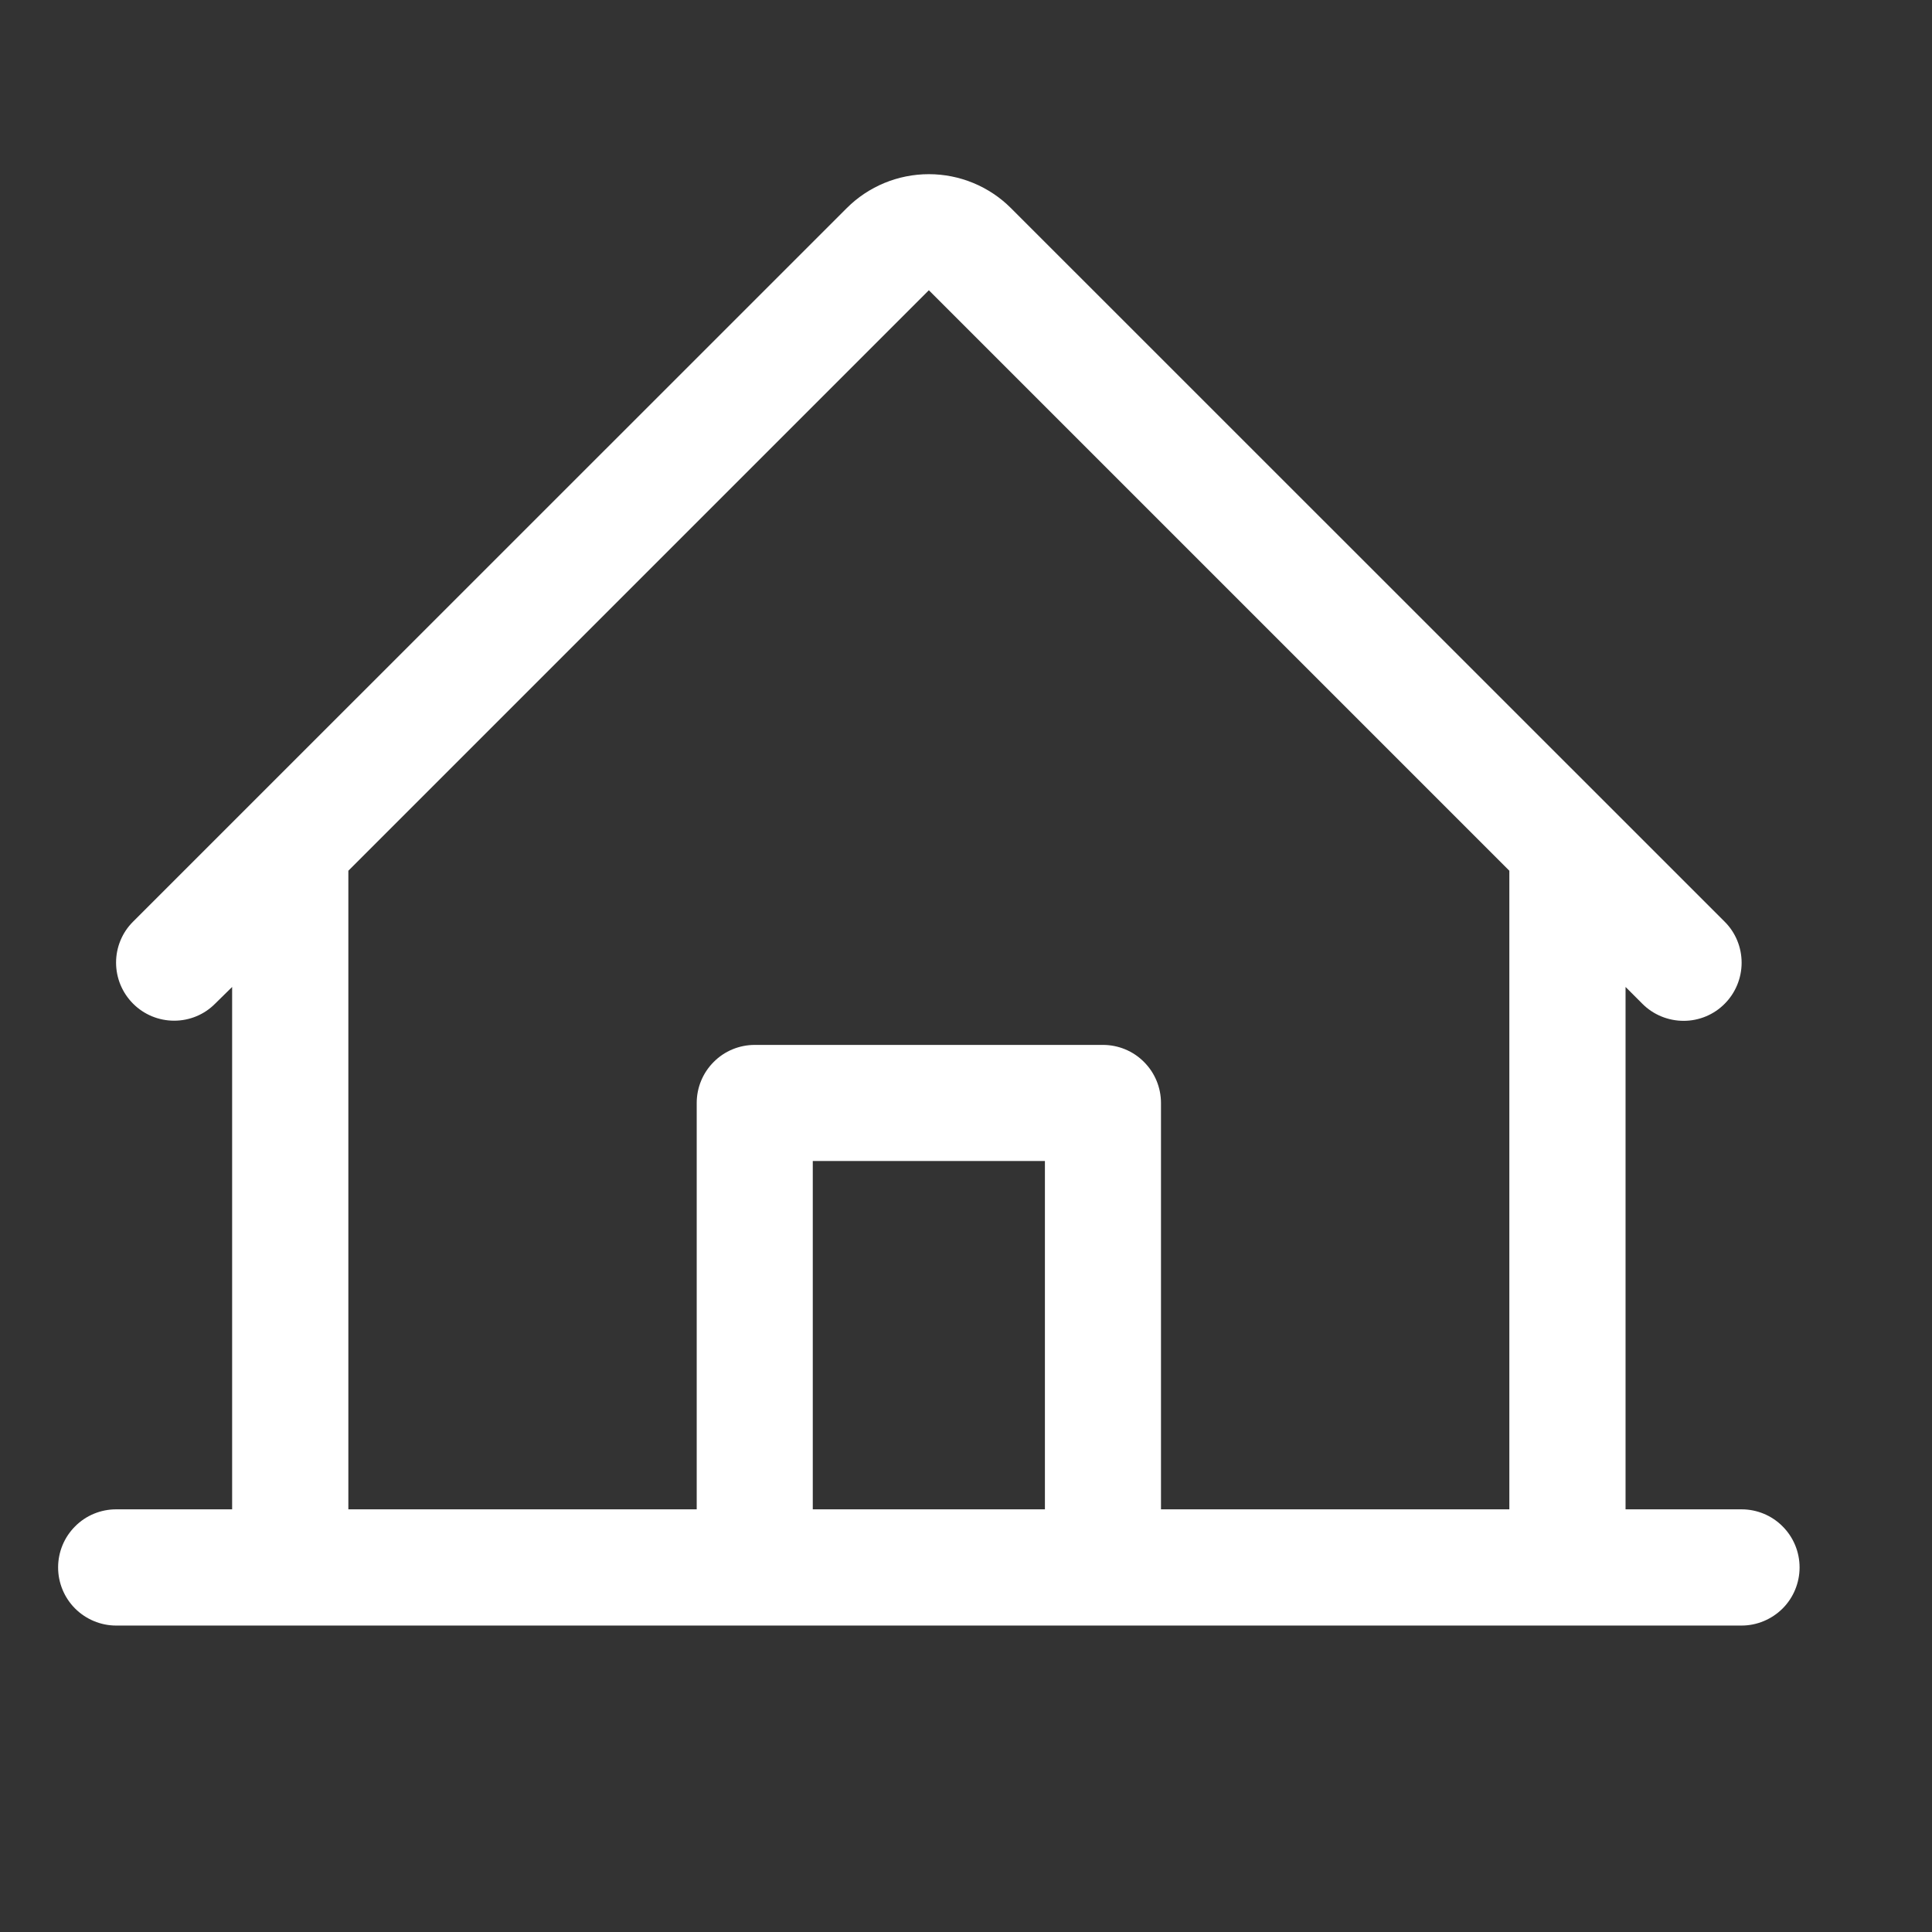 <?xml version="1.0" encoding="UTF-8"?> <svg xmlns="http://www.w3.org/2000/svg" width="13" height="13" viewBox="0 0 13 13" fill="none"><rect x="0" y="0" width="13" height="13" fill="#333333" stroke="none"/><g clip-path="url(#clip0_171_150)"><path d="M11.719 10.156H10.938V6.641L11.052 6.755C11.125 6.828 11.225 6.869 11.329 6.869C11.432 6.869 11.532 6.828 11.605 6.754C11.678 6.681 11.719 6.581 11.719 6.478C11.719 6.374 11.678 6.274 11.604 6.201L6.802 1.4C6.656 1.254 6.457 1.172 6.25 1.172C6.043 1.172 5.844 1.254 5.698 1.4L0.896 6.201C0.822 6.274 0.781 6.374 0.781 6.477C0.781 6.581 0.822 6.68 0.896 6.754C0.969 6.827 1.068 6.868 1.172 6.868C1.276 6.868 1.375 6.827 1.448 6.753L1.562 6.641V10.156H0.781C0.678 10.156 0.578 10.197 0.505 10.271C0.432 10.344 0.391 10.443 0.391 10.547C0.391 10.65 0.432 10.75 0.505 10.823C0.578 10.896 0.678 10.938 0.781 10.938H11.719C11.822 10.938 11.922 10.896 11.995 10.823C12.068 10.75 12.109 10.65 12.109 10.547C12.109 10.443 12.068 10.344 11.995 10.271C11.922 10.197 11.822 10.156 11.719 10.156ZM2.344 5.859L6.25 1.953L10.156 5.859V10.156H7.812V7.422C7.812 7.318 7.771 7.219 7.698 7.146C7.625 7.072 7.525 7.031 7.422 7.031H5.078C4.975 7.031 4.875 7.072 4.802 7.146C4.729 7.219 4.688 7.318 4.688 7.422V10.156H2.344V5.859ZM7.031 10.156H5.469V7.812H7.031V10.156Z" fill="white"></path></g><defs><clipPath id="clip0_171_150"><rect width="12.5" height="12.5" fill="white"></rect></clipPath></defs></svg> 